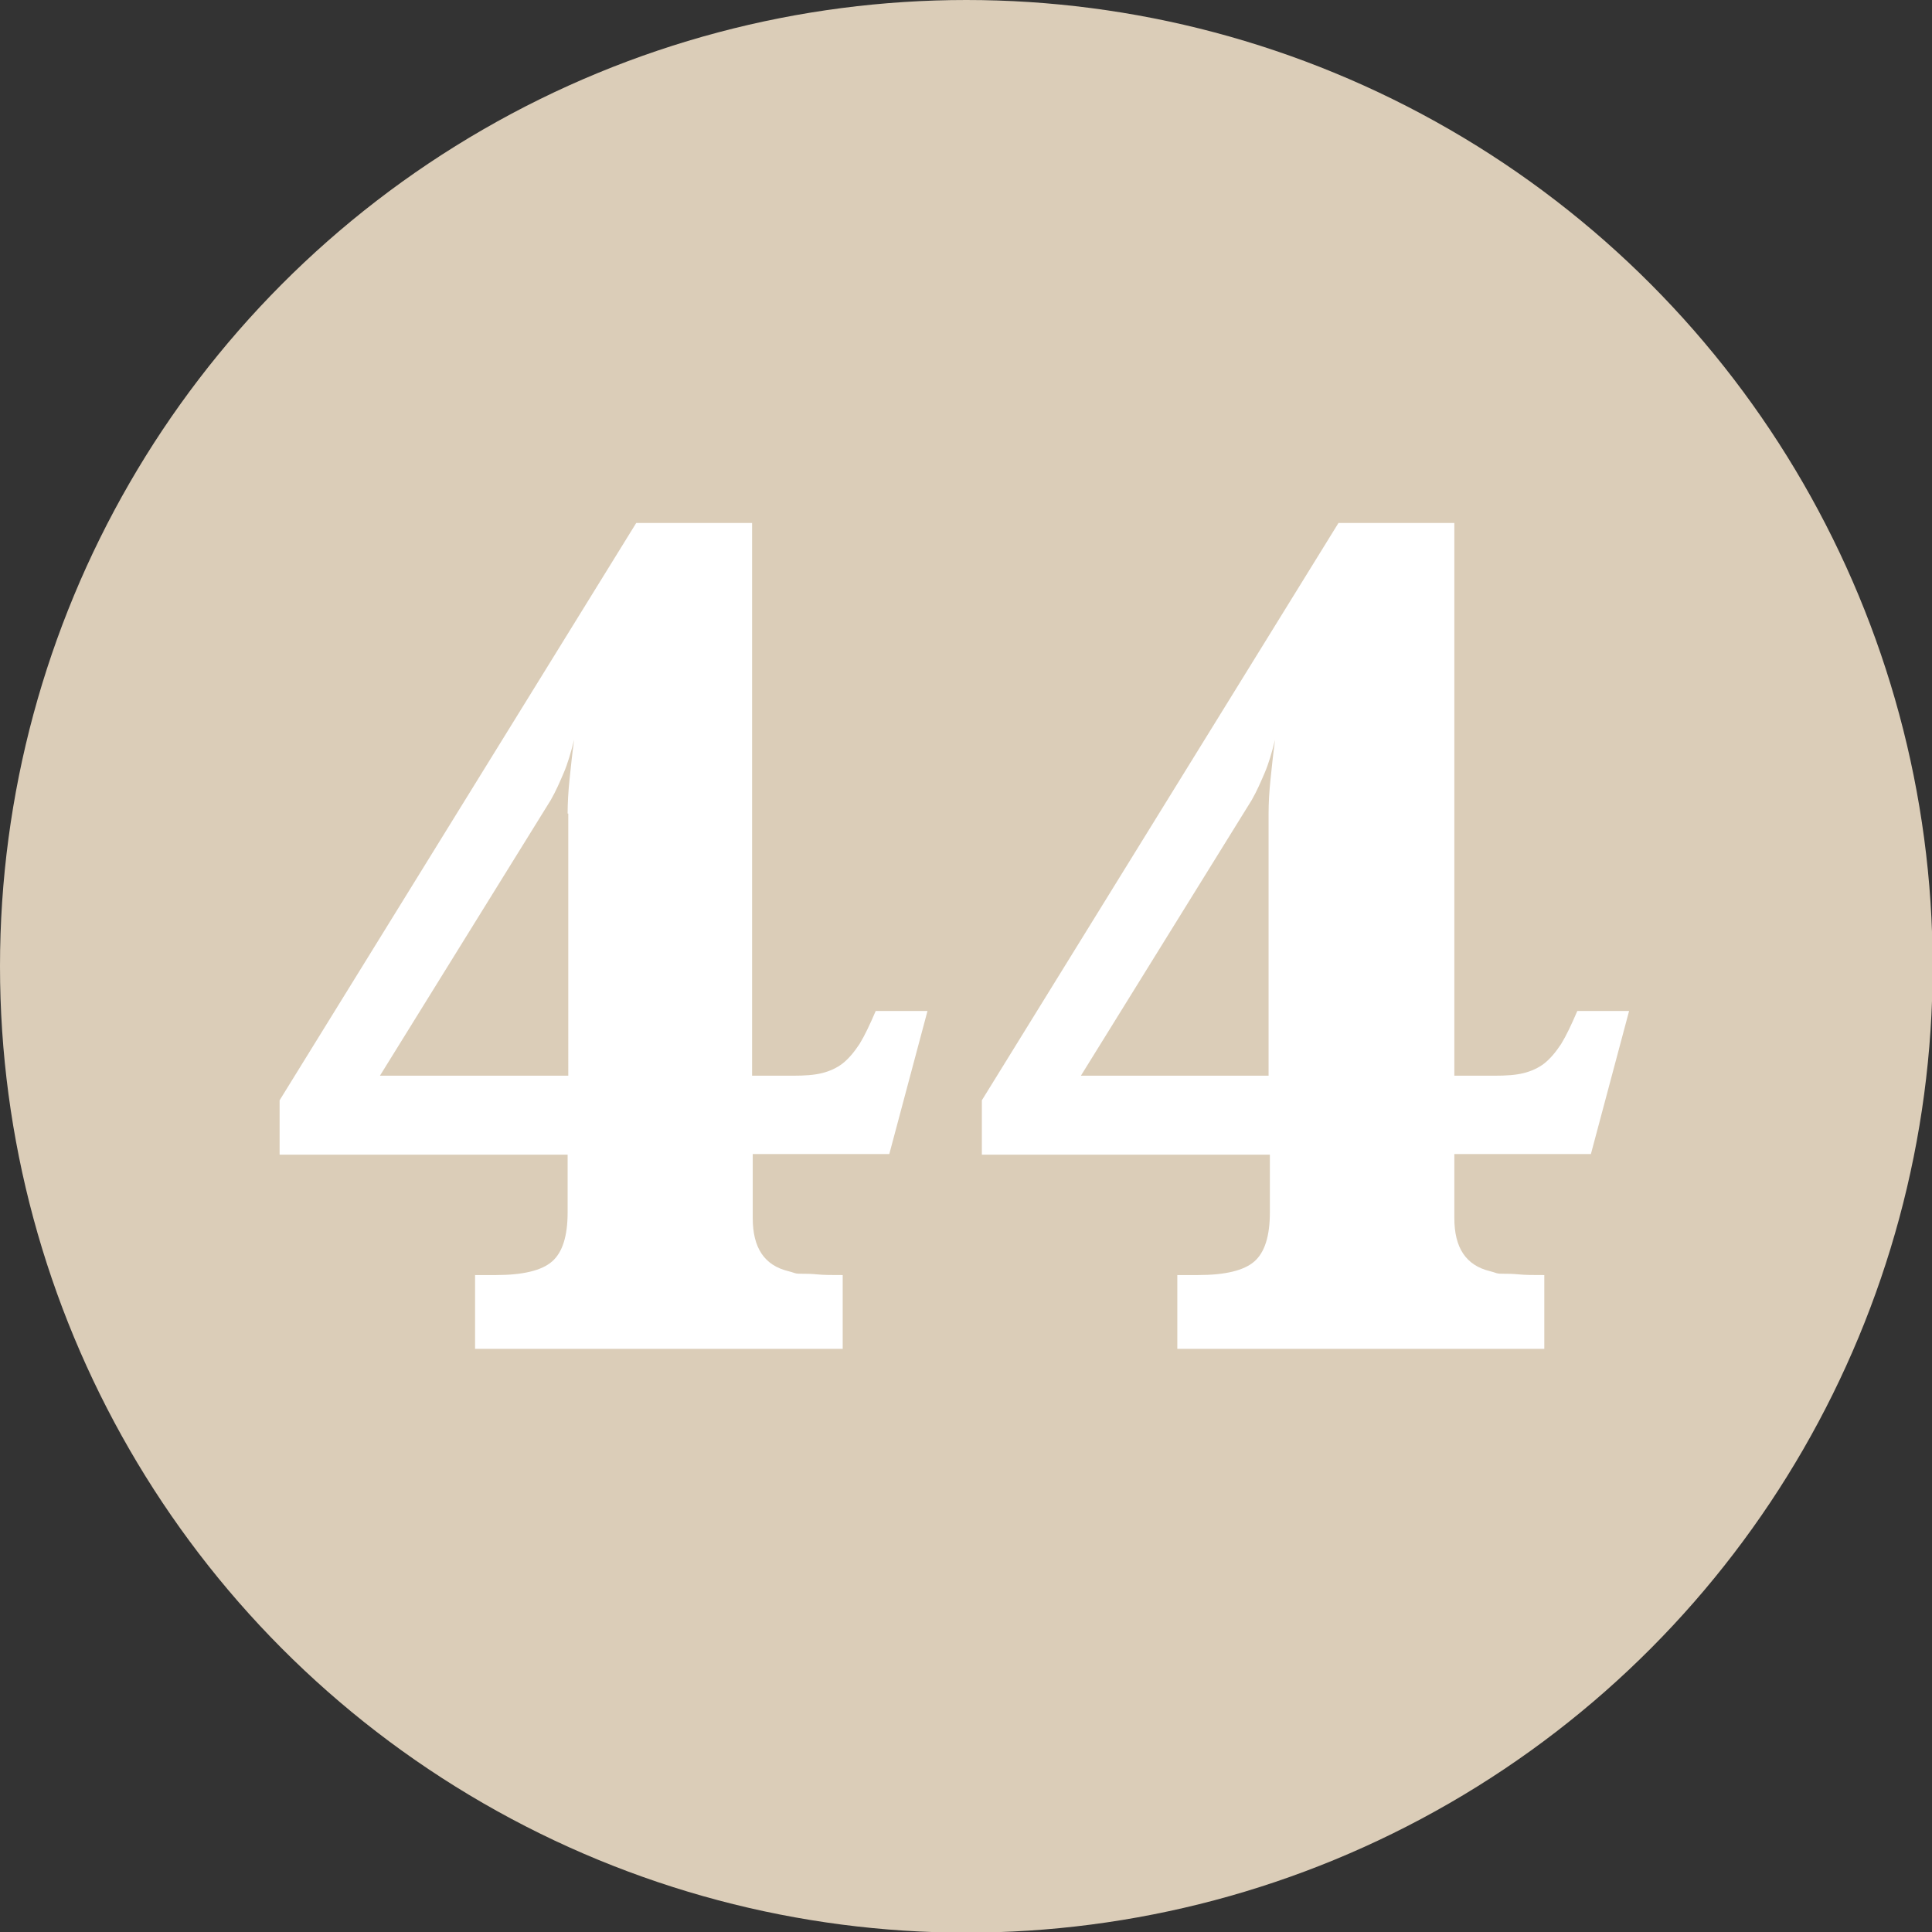 <?xml version="1.0" encoding="UTF-8"?> <svg xmlns="http://www.w3.org/2000/svg" xmlns:xlink="http://www.w3.org/1999/xlink" version="1.1" id="Ebene_1" x="0px" y="0px" width="298.5px" height="298.5px" viewBox="0 0 298.5 298.5" style="enable-background:new 0 0 298.5 298.5;" xml:space="preserve"><rect x="0" y="0" width="298.5" height="298.5" fill="#333333" stroke="none"/> <style type="text/css"> .st0{fill:#DBCDB8;} .st1{fill:#FFFFFF;} </style> <circle class="st0" cx="149.3" cy="149.3" r="149.3"></circle> <g> <path class="st1" d="M116.2,166.2h6.3c1.8,0,3.3-0.1,4.5-0.4c1.2-0.3,2.3-0.8,3.2-1.5c1-0.8,1.8-1.8,2.6-3c0.8-1.3,1.6-3,2.5-5.1h8 l-5.9,22.1h-21.1v9.9c0,4.6,1.8,7.3,5.5,8.2c0.4,0.1,0.7,0.2,1,0.3c0.3,0.1,0.7,0.1,1.2,0.1s1.3,0,2.3,0.1c1,0.1,2.2,0.1,3.9,0.1 v11.4H73.4v-11.4h3.2c4.2,0,7.1-0.7,8.7-2.1c1.6-1.4,2.4-3.9,2.4-7.6v-8.9H43.2V170l55.1-89.2h17.9V166.2z M87.7,125.7 c0-1.6,0.1-3.4,0.3-5.3c0.2-1.9,0.4-3.9,0.7-6.1c-0.5,2-1,3.7-1.6,5.1c-0.6,1.4-1.2,2.8-2,4.2l-26.4,42.6h29.1V125.7z"></path> <path class="st1" d="M224.6,166.2h6.3c1.8,0,3.3-0.1,4.5-0.4c1.2-0.3,2.3-0.8,3.2-1.5c1-0.8,1.8-1.8,2.6-3c0.8-1.3,1.6-3,2.5-5.1h8 l-5.9,22.1h-21.1v9.9c0,4.6,1.8,7.3,5.5,8.2c0.4,0.1,0.7,0.2,1,0.3c0.3,0.1,0.7,0.1,1.2,0.1s1.3,0,2.3,0.1c1,0.1,2.2,0.1,3.9,0.1 v11.4h-56.7v-11.4h3.2c4.2,0,7.1-0.7,8.7-2.1c1.6-1.4,2.4-3.9,2.4-7.6v-8.9h-44.5V170l55.1-89.2h17.9V166.2z M196,125.7 c0-1.6,0.1-3.4,0.3-5.3s0.4-3.9,0.7-6.1c-0.5,2-1,3.7-1.6,5.1c-0.6,1.4-1.2,2.8-2,4.2l-26.4,42.6H196V125.7z"></path> </g> <g> </g> <g> </g> <g> </g> <g> </g> <g> </g> <g> </g> </svg> 